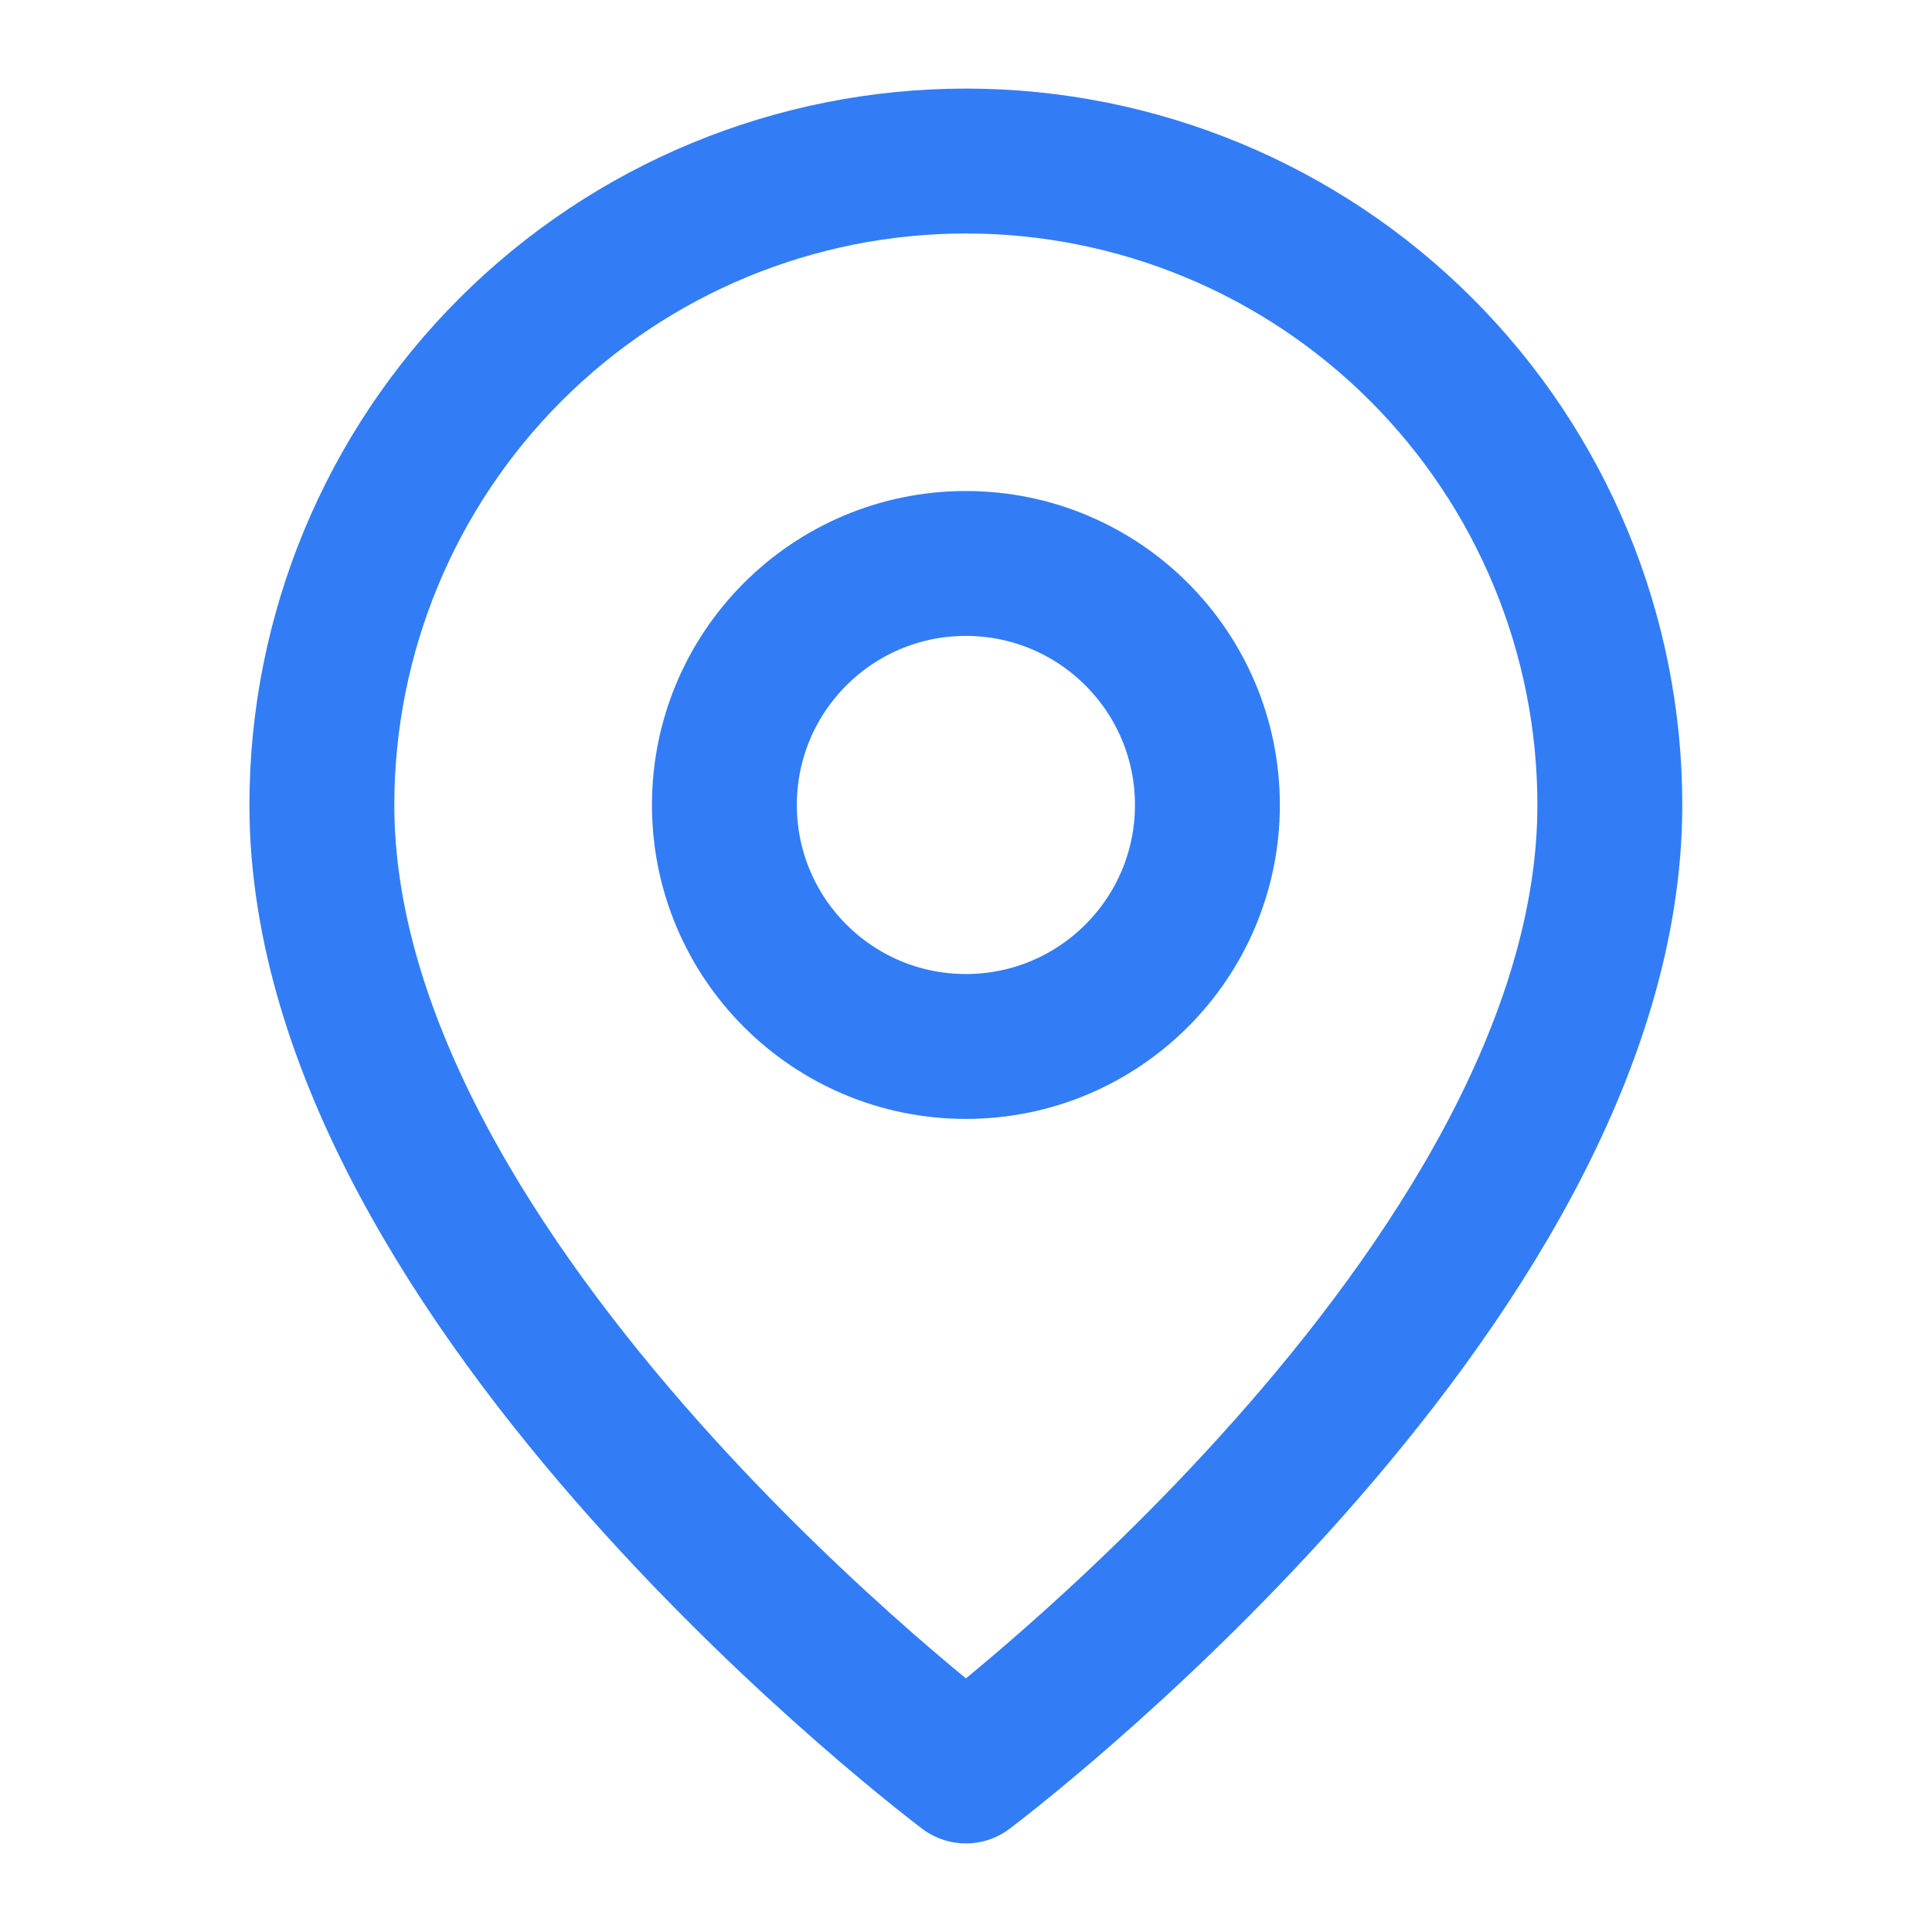 <svg width="20" height="20" viewBox="0 0 20 20" fill="none" xmlns="http://www.w3.org/2000/svg">
<path d="M16.665 8.333C16.665 13.333 9.999 18.333 9.999 18.333C9.999 18.333 3.332 13.333 3.332 8.333C3.332 6.565 4.034 4.869 5.285 3.619C6.535 2.369 8.231 1.667 9.999 1.667C11.767 1.667 13.463 2.369 14.713 3.619C15.963 4.869 16.665 6.565 16.665 8.333Z" stroke="#327DF6" stroke-width="1.5" stroke-linecap="round" stroke-linejoin="round"/>
<path d="M9.999 10.833C11.379 10.833 12.499 9.714 12.499 8.333C12.499 6.952 11.379 5.833 9.999 5.833C8.618 5.833 7.499 6.952 7.499 8.333C7.499 9.714 8.618 10.833 9.999 10.833Z" stroke="#327DF6" stroke-width="1.5" stroke-linecap="round" stroke-linejoin="round"/>
</svg>

